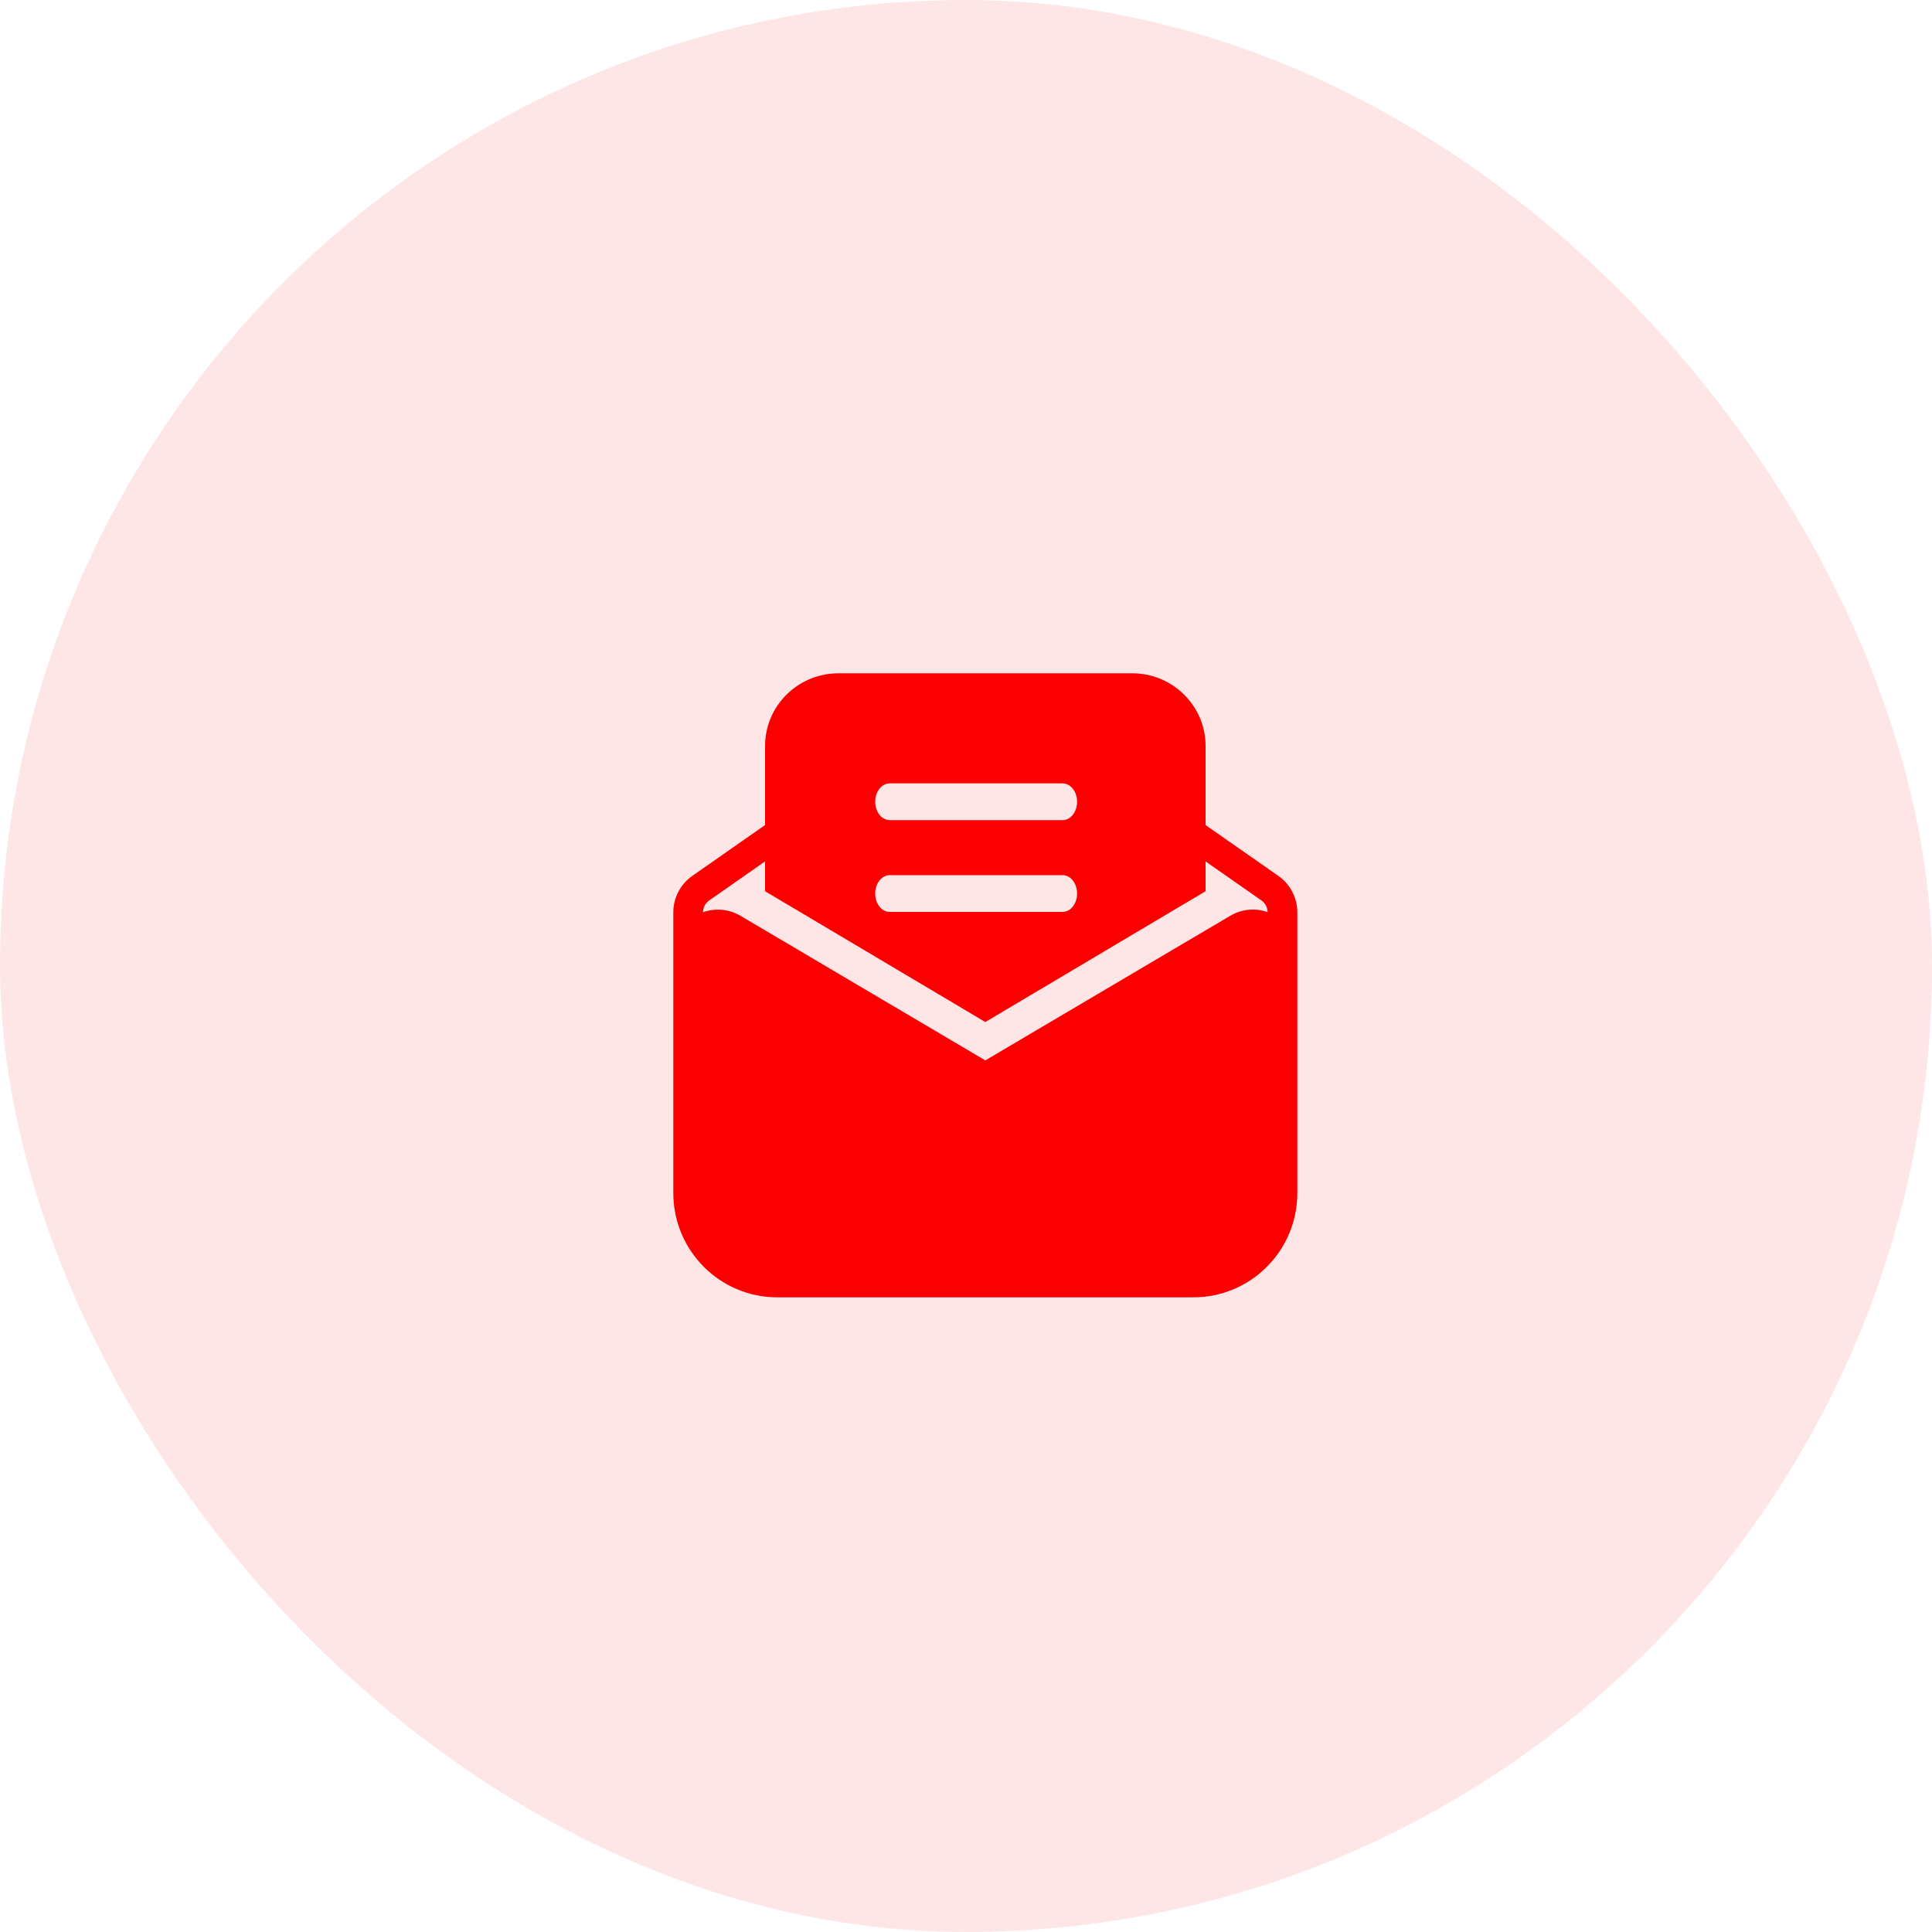 <svg width="50" height="50" viewBox="0 0 50 50" fill="none" xmlns="http://www.w3.org/2000/svg">
<rect opacity="0.1" width="50" height="50" rx="25" fill="#FB0000"/>
<path fill-rule="evenodd" clip-rule="evenodd" d="M33.575 23.613V30.874C33.575 32.366 32.37 33.575 30.883 33.575H20.117C18.63 33.575 17.425 32.366 17.425 30.874V23.613C17.425 23.236 17.609 22.883 17.918 22.667L19.884 21.294C20.058 21.172 20.298 21.216 20.419 21.391C20.54 21.566 20.497 21.806 20.323 21.928L18.357 23.301C18.256 23.371 18.196 23.485 18.194 23.607C18.314 23.564 18.444 23.541 18.579 23.541C18.784 23.541 18.986 23.596 19.164 23.701L25.5 27.443L31.837 23.701C32.142 23.52 32.496 23.497 32.806 23.607C32.804 23.485 32.744 23.371 32.643 23.301L30.733 21.967C30.559 21.845 30.516 21.605 30.637 21.43C30.759 21.255 30.998 21.212 31.173 21.334L33.082 22.667C33.391 22.883 33.575 23.236 33.575 23.613Z" fill="#FB0000"/>
<path d="M29.3 17.425C30.349 17.425 31.2 18.266 31.2 19.305V23.065L25.5 26.45L19.8 23.065V19.305C19.8 18.266 20.651 17.425 21.7 17.425H29.3ZM23.024 22.649C22.818 22.649 22.65 22.863 22.65 23.125C22.65 23.387 22.818 23.6 23.024 23.6H27.502C27.708 23.599 27.875 23.387 27.875 23.125C27.875 22.863 27.708 22.65 27.502 22.649H23.024ZM23.024 20.274C22.818 20.274 22.65 20.488 22.65 20.75C22.65 21.012 22.818 21.225 23.024 21.225H27.502C27.708 21.224 27.875 21.012 27.875 20.75C27.875 20.488 27.708 20.275 27.502 20.274H23.024Z" fill="#FB0000"/>
</svg>
